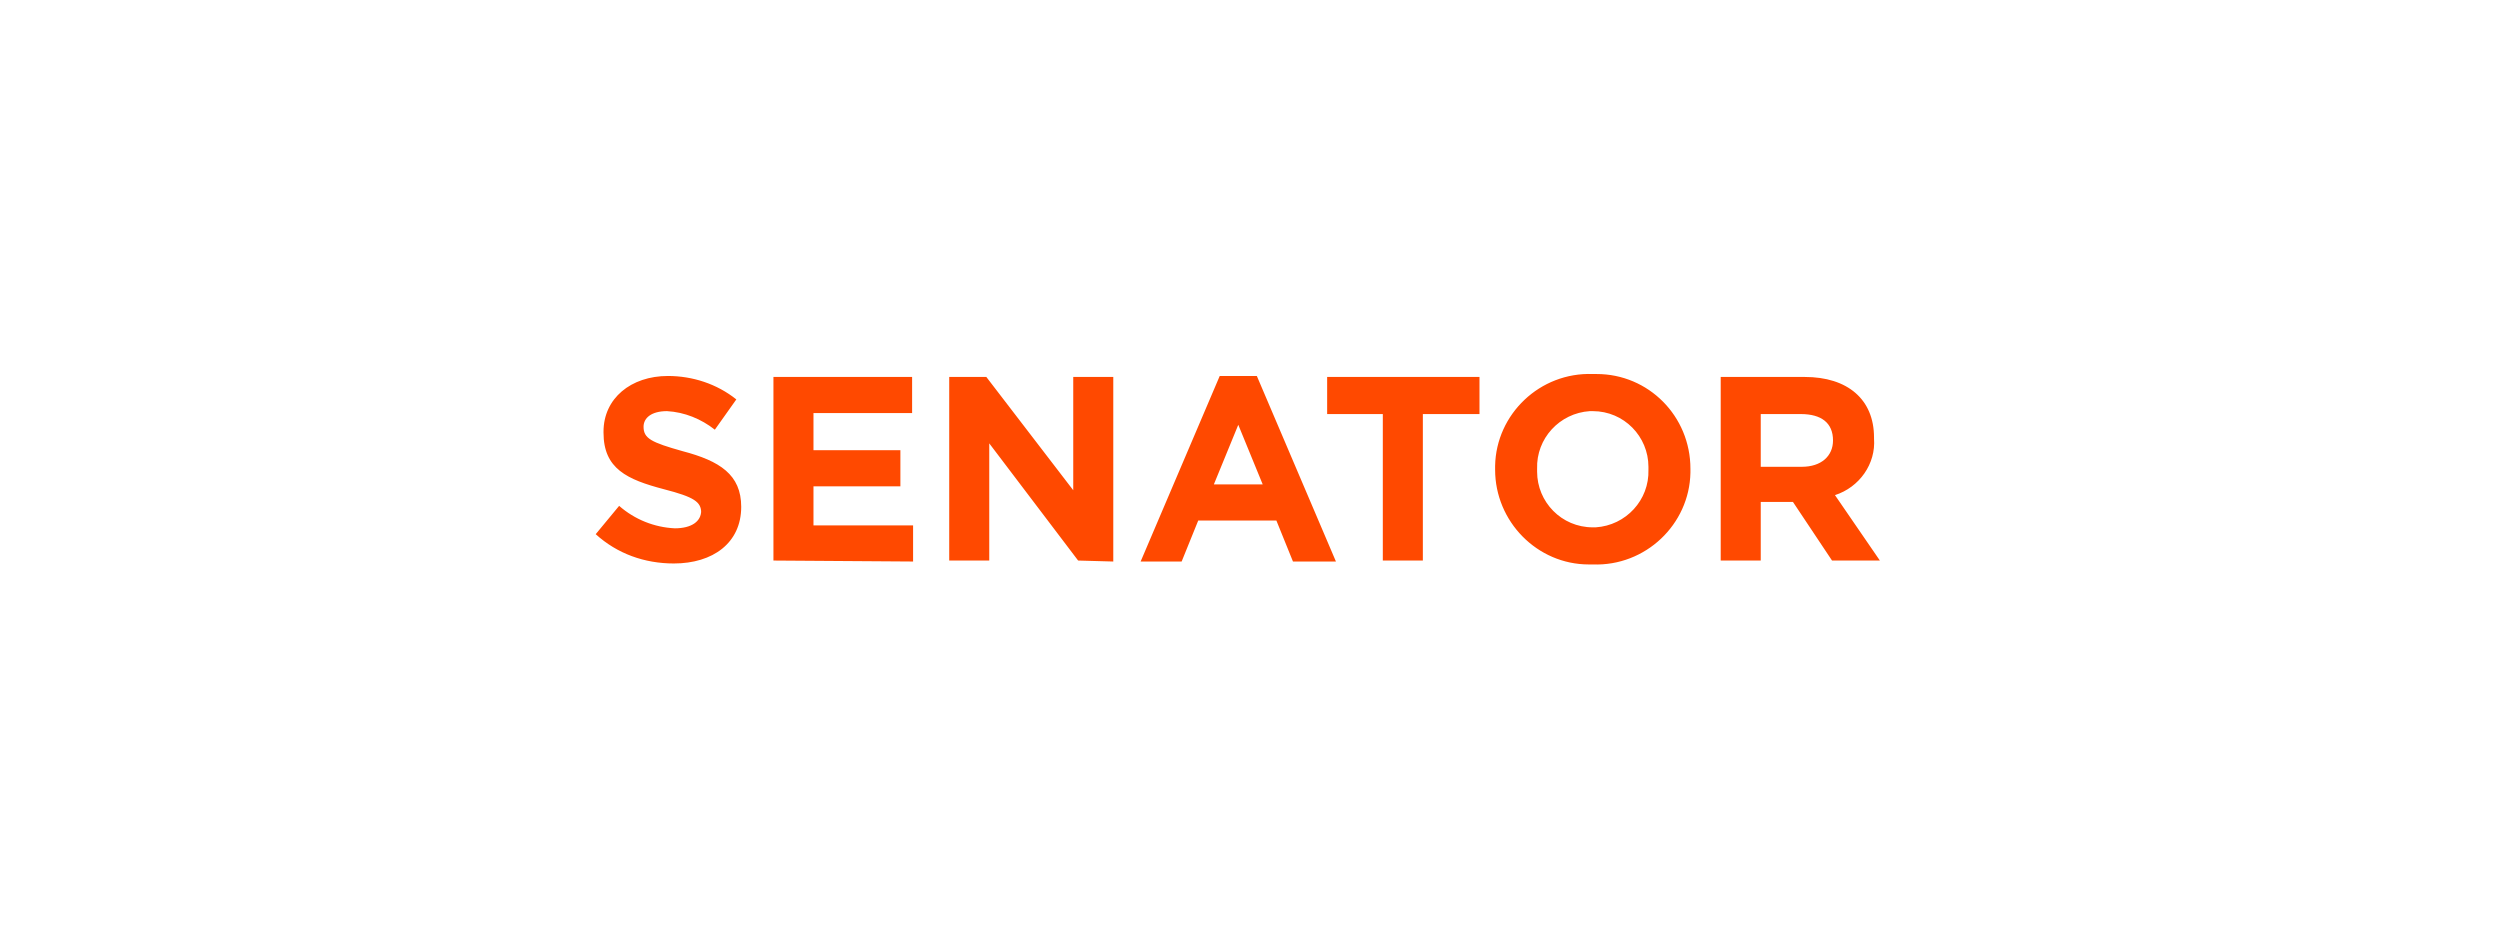 <svg width="256" height="96" viewBox="0 0 256 96" fill="none" xmlns="http://www.w3.org/2000/svg">
<path d="M75.9 51.9C75.9 48.6 73.7 47.2 69.9 46.2C66.7 45.3 65.9 44.9 65.9 43.7C65.9 42.8 66.7 42.1 68.3 42.1C70.1 42.2 71.8 42.9 73.2 44L75.4 40.9C73.4 39.3 70.9 38.5 68.4 38.5C64.6 38.5 61.8 40.8 61.8 44.2V44.3C61.8 48 64.2 49.1 68 50.1C71.1 50.9 71.8 51.4 71.8 52.5V52.3C71.8 53.4 70.8 54.1 69.1 54.1C67 54 65 53.2 63.4 51.8L61 54.7C63.2 56.7 66 57.7 69 57.7C73 57.7 75.9 55.6 75.9 51.9ZM93.5 57.5V53.8H83.3V49.8H92.2V46.1H83.3V42.3H93.4V38.6H79.2V57.4L93.5 57.5ZM114 57.5V38.6H109.9V50.2L101 38.6H97.2V57.4H101.3V45.4L110.4 57.4L114 57.5ZM136.8 57.5L128.7 38.5H124.9L116.8 57.5H121L122.7 53.3H130.7L132.4 57.5H136.8ZM129.3 49.6H124.3L126.8 43.5L129.3 49.6ZM151.5 42.4V38.6H135.9V42.4H141.6V57.4H145.7V42.4H151.5ZM173.1 48C173.1 42.6 168.8 38.3 163.5 38.3H163.1C157.7 38.1 153.2 42.4 153.1 47.7V48.1C153.1 53.4 157.4 57.8 162.7 57.8H163.1C168.5 58 173 53.7 173.1 48.4V48ZM168.8 48.1C168.9 51.2 166.5 53.8 163.4 54H163.1C159.9 54 157.4 51.4 157.4 48.3V48C157.3 44.9 159.7 42.3 162.8 42.1H163.1C166.3 42.1 168.8 44.7 168.8 47.8V48.1ZM192.5 57.4L187.9 50.7C190.4 49.9 192.1 47.5 191.9 44.9V44.8C191.9 40.9 189.2 38.6 184.8 38.6H176.2V57.4H180.3V51.4H183.6L187.6 57.4H192.5ZM187.7 45.1C187.7 46.7 186.5 47.8 184.5 47.8H180.3V42.4H184.4C186.5 42.4 187.7 43.3 187.7 45.1Z" fill="#FF4900"/>
</svg>
